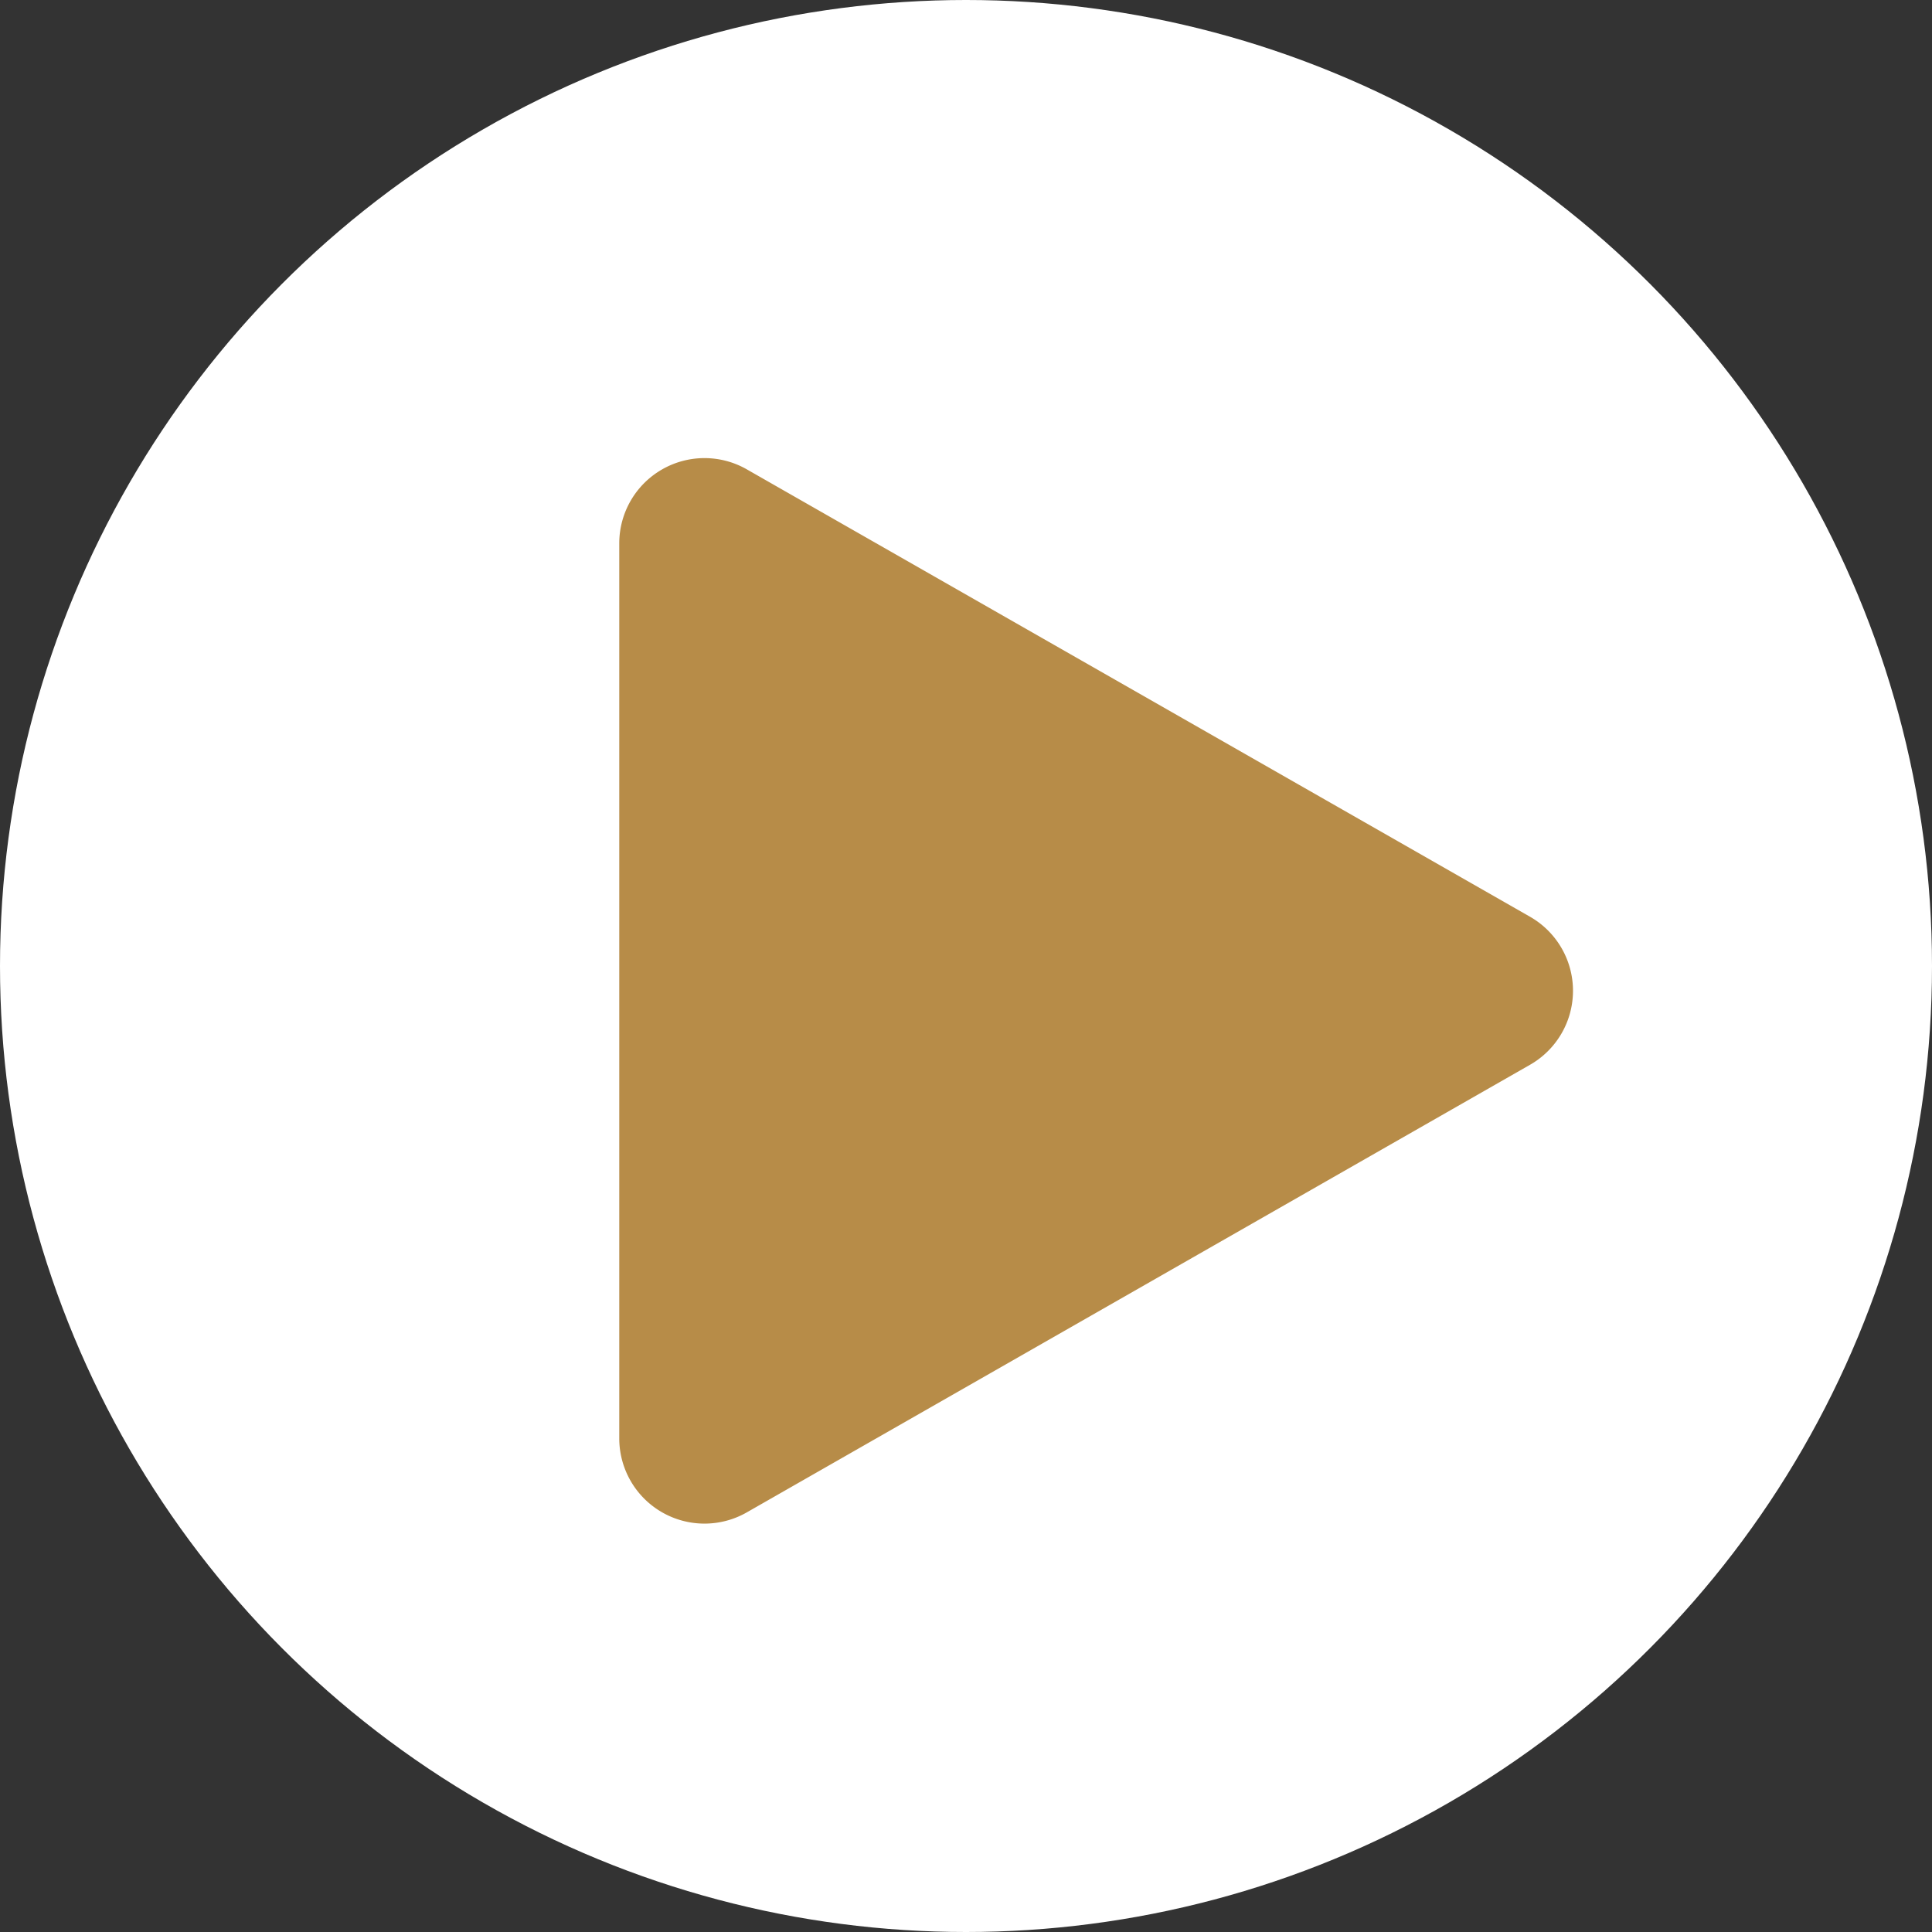 <svg xmlns="http://www.w3.org/2000/svg" width="68" height="68" viewBox="0 0 68 68">
  <rect x="0" y="0" width="68" height="68" fill="#333333" stroke="none"/>
  <g id="Group_148" data-name="Group 148" transform="translate(-1498.729 -5782.729)">
    <circle id="Ellipse_28" data-name="Ellipse 28" cx="34" cy="34" r="34" transform="translate(1498.729 5782.729)" fill="#fff"/>
    <path id="Polygon_1" data-name="Polygon 1" d="M18.318,4.558a3,3,0,0,1,5.209,0L39.282,32.127a3,3,0,0,1-2.6,4.488H5.17a3,3,0,0,1-2.6-4.488Z" transform="translate(1557.14 5796.678) rotate(90)" fill="#b78c48"/>
  </g>
</svg>
